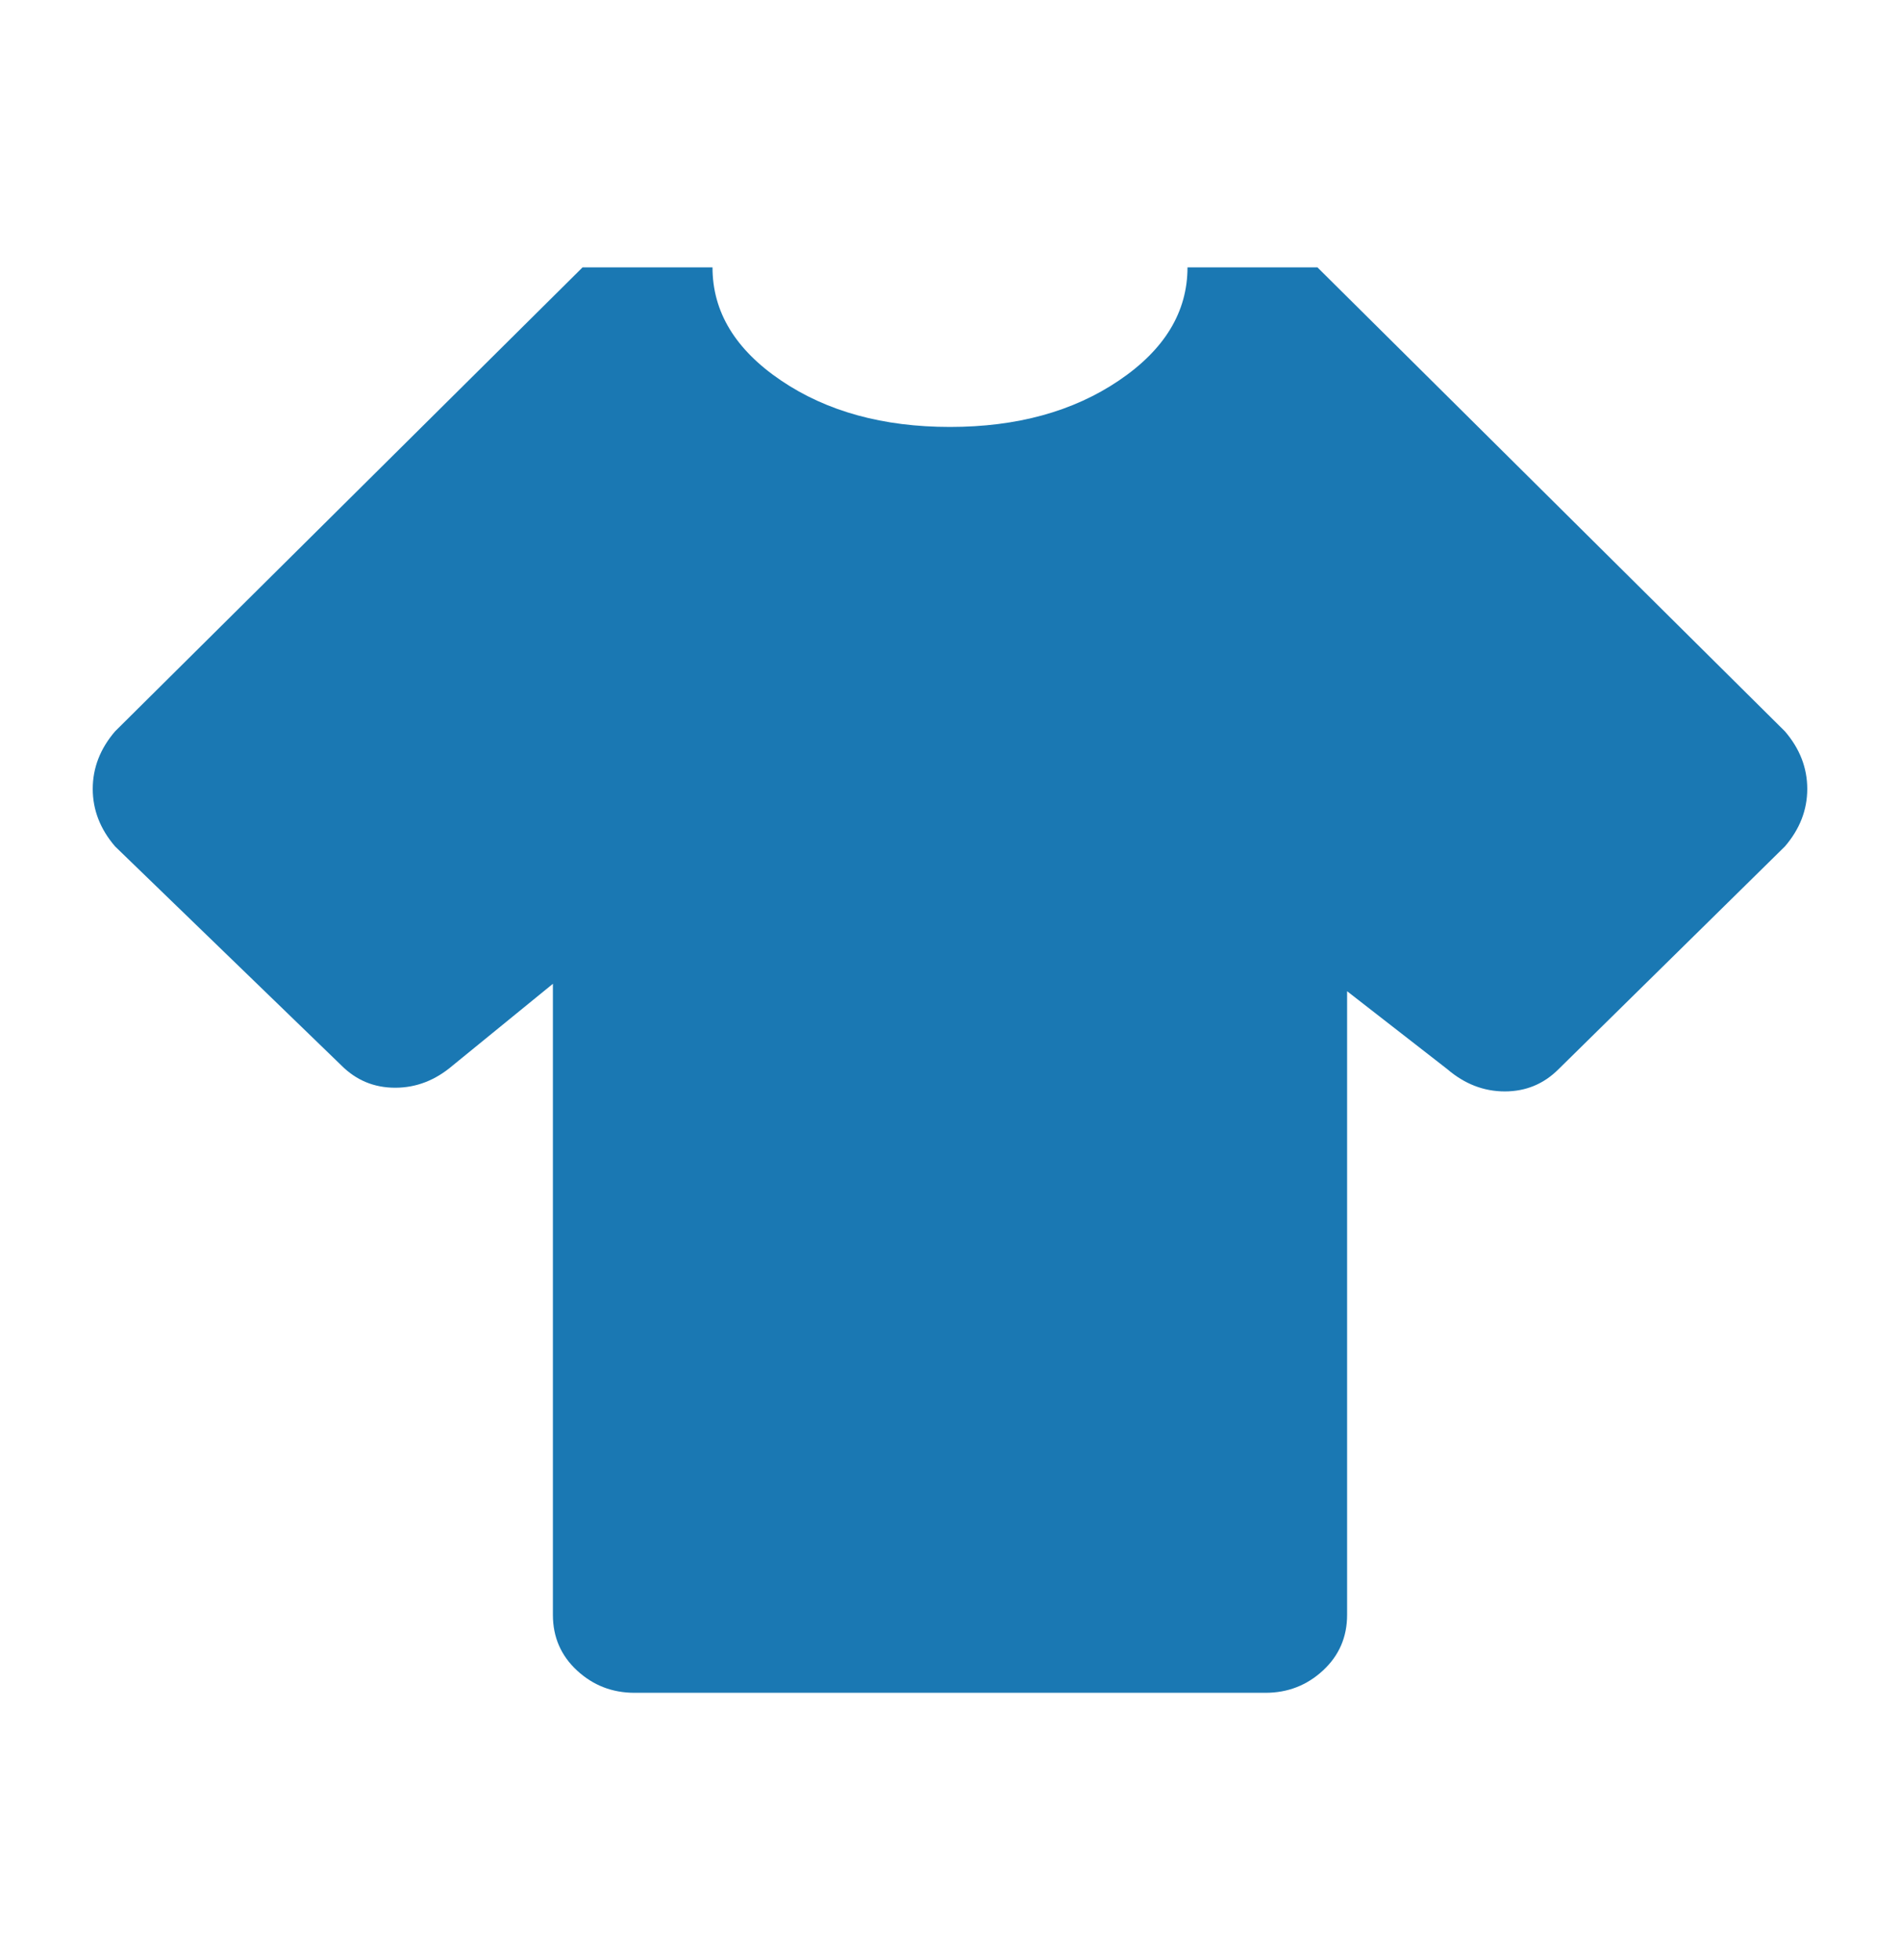 <?xml version="1.0" encoding="UTF-8"?>
<svg xmlns="http://www.w3.org/2000/svg" width="32" height="33" viewBox="0 0 32 33" fill="none">
  <path d="M21.312 28.5H10.688C10.312 28.5 9.99 28.375 9.719 28.125C9.448 27.875 9.312 27.562 9.312 27.188V16.563L7.625 17.938C7.333 18.188 7.01 18.313 6.656 18.313C6.302 18.313 6 18.188 5.75 17.938L1.938 14.25C1.688 13.959 1.562 13.636 1.562 13.282C1.562 12.927 1.688 12.604 1.938 12.313L9.812 4.501H12C12 5.251 12.385 5.886 13.156 6.407C13.927 6.928 14.875 7.188 16 7.188C17.125 7.188 18.073 6.928 18.844 6.407C19.615 5.886 20 5.251 20 4.501H22.188L30.062 12.313C30.312 12.604 30.438 12.927 30.438 13.282C30.438 13.636 30.312 13.959 30.062 14.25L26.25 18C26 18.25 25.698 18.375 25.344 18.375C24.99 18.375 24.667 18.25 24.375 18L22.688 16.688V27.188C22.688 27.562 22.552 27.875 22.281 28.125C22.01 28.375 21.688 28.5 21.312 28.5Z" fill="#1A78B3"></path>
</svg>
